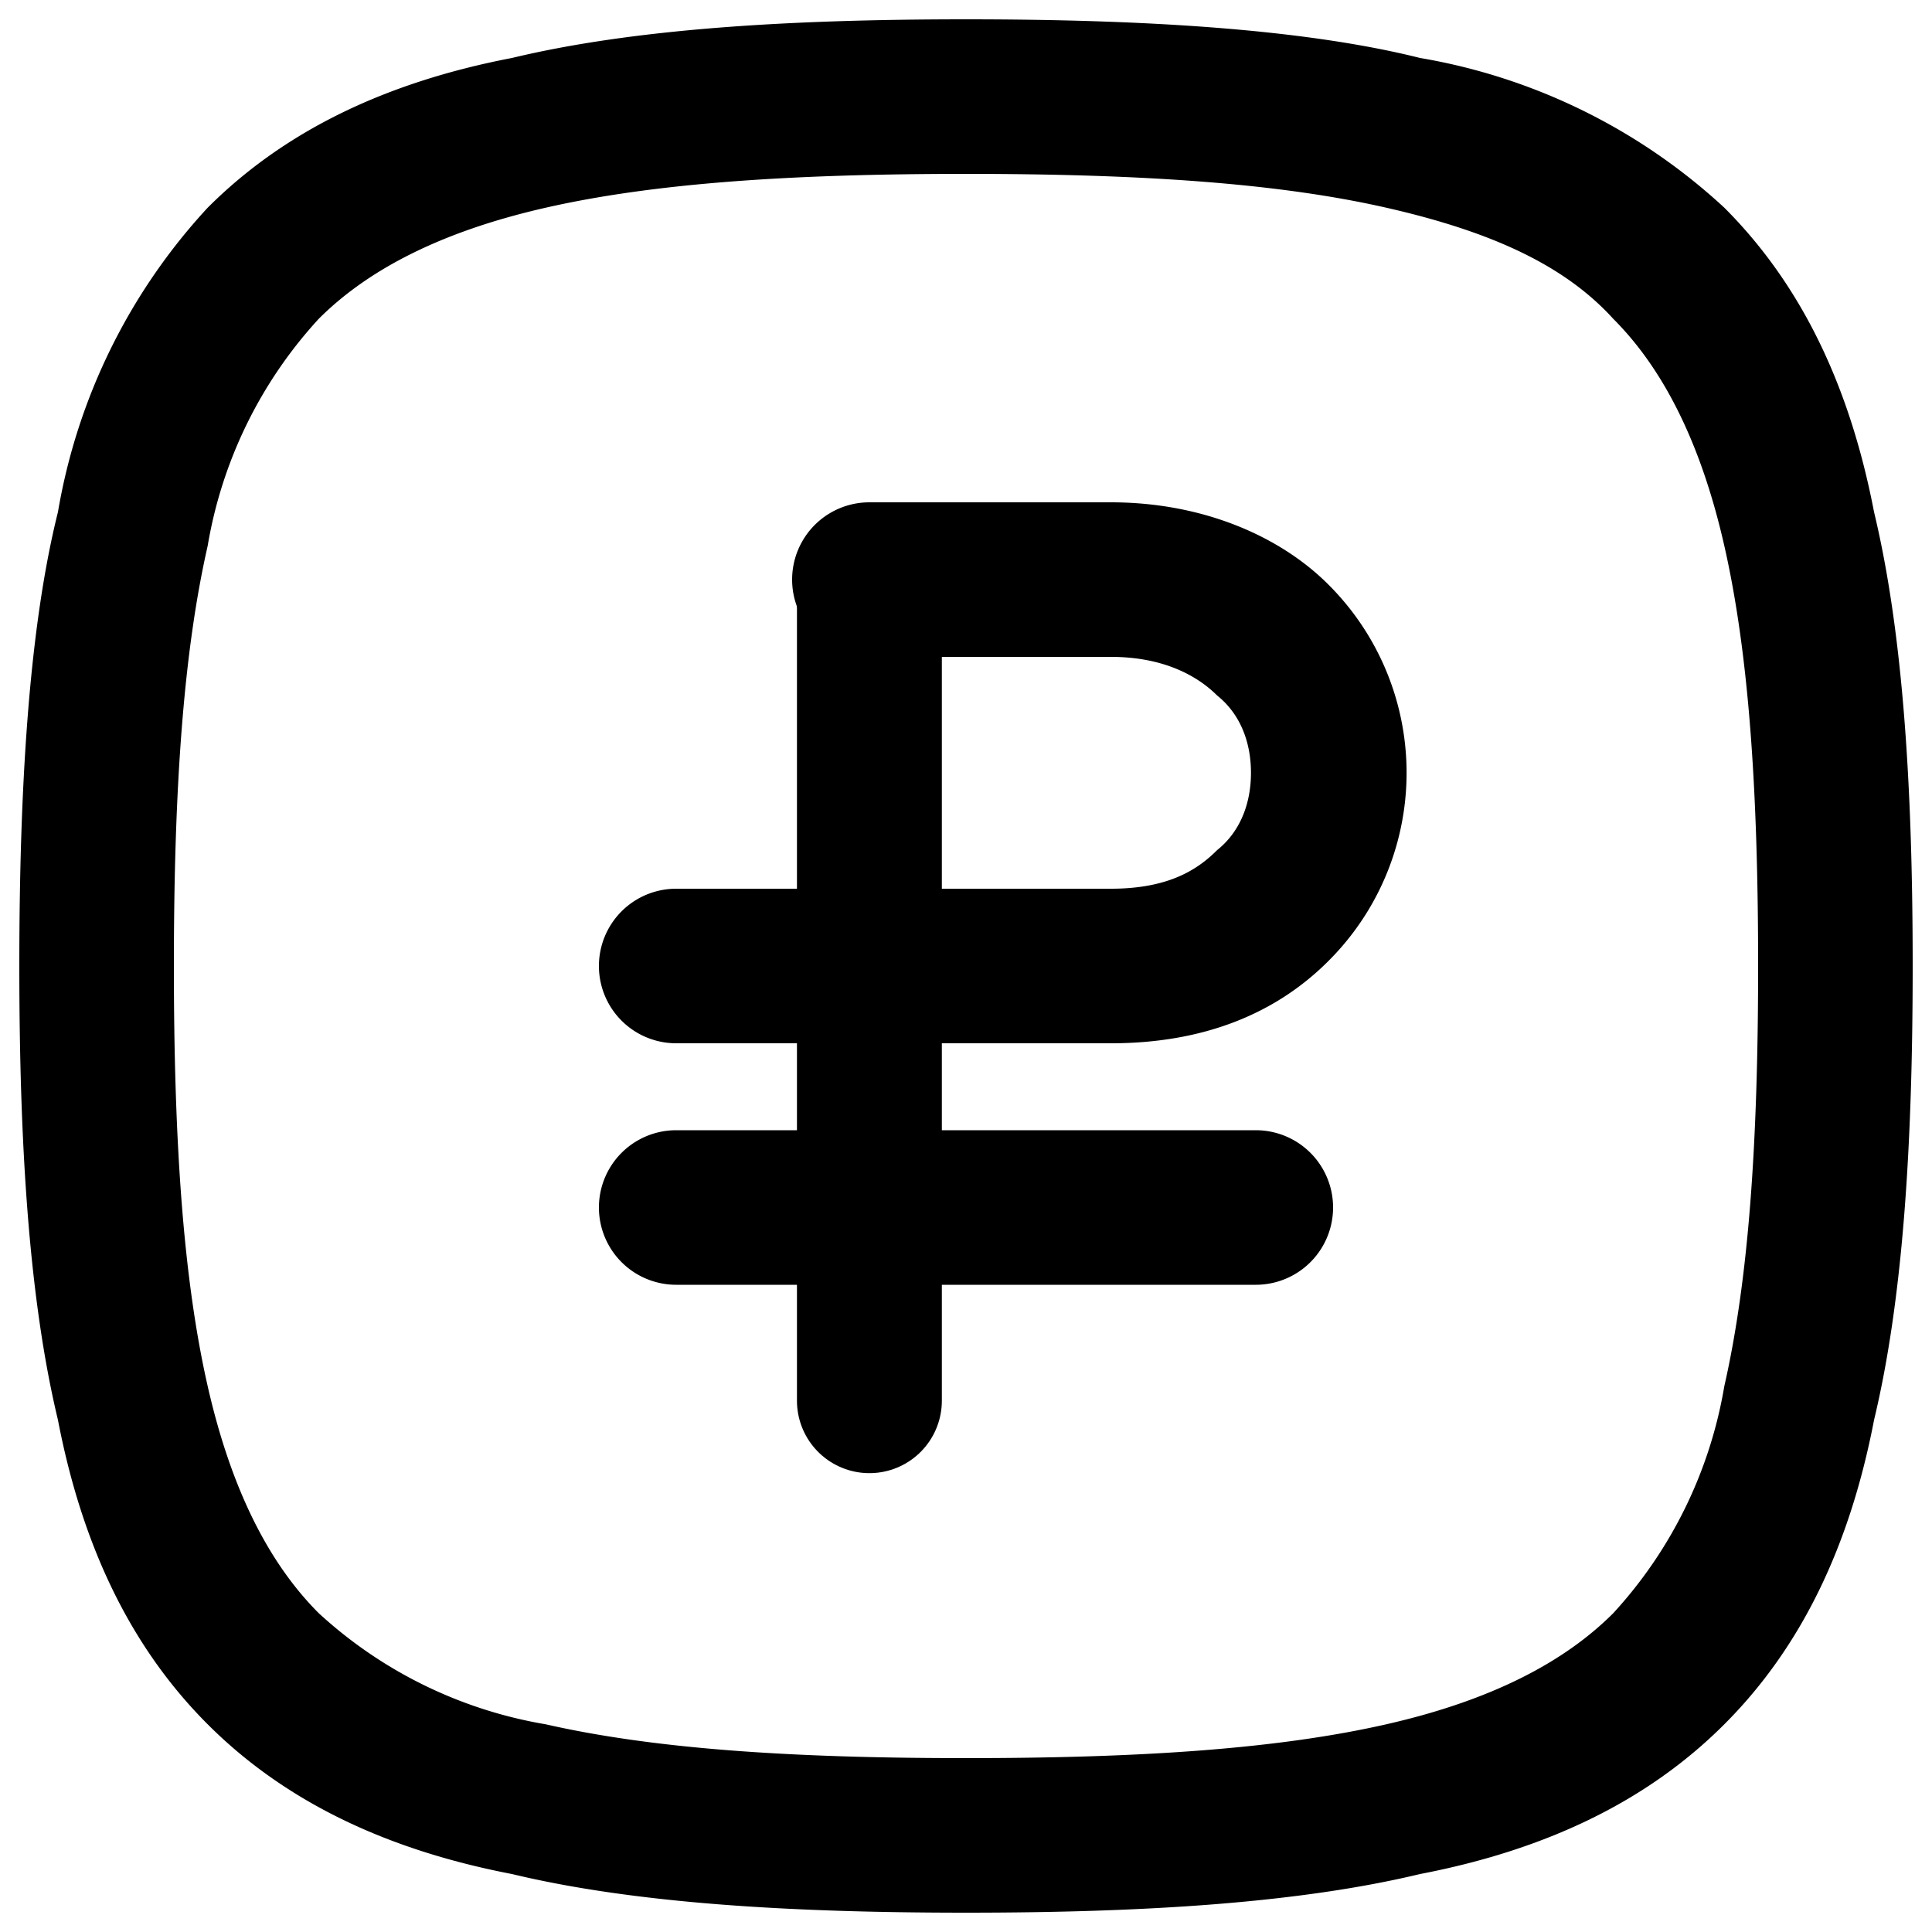 <svg xmlns="http://www.w3.org/2000/svg" width="40" height="40" fill="none" viewBox="0 0 40 40"><g clip-path="url(#clip0_2374_203)"><path stroke="#000" stroke-linecap="round" stroke-linejoin="round" stroke-width="3" d="M18 12v17"/><path fill="#000" d="M14 23.4a1.6 1.6 0 1 0 0 3.2v-3.2Zm12 3.2a1.6 1.6 0 1 0 0-3.2v3.2Zm-8-16.2a1.6 1.6 0 1 0 0 3.2v-3.2Zm-4 8a1.6 1.6 0 1 0 0 3.2v-3.2Zm0 8.2h12v-3.2H14v3.2Zm4-13h5v-3.2h-5v3.2Zm5 0c1.1 0 1.8.4 2.2.8.5.4.7 1 .7 1.6 0 .6-.2 1.2-.7 1.6-.4.4-1 .8-2.2.8v3.2c1.9 0 3.4-.6 4.5-1.7a5.5 5.5 0 0 0 0-7.8c-1-1-2.6-1.7-4.5-1.7v3.2Zm0 4.8h-9v3.2h9v-3.2ZM3.6 20c0-3.7.2-6.5.7-8.7a9.2 9.2 0 0 1 2.3-4.7c1-1 2.5-1.8 4.7-2.3 2.2-.5 5-.7 8.7-.7V.4c-3.7 0-6.9.2-9.4.8-2.6.5-4.7 1.5-6.3 3.1a12.3 12.3 0 0 0-3.1 6.3C.6 13 .4 16.3.4 20h3.2ZM20 3.6c3.7 0 6.5.2 8.7.7 2.2.5 3.7 1.2 4.7 2.3 1 1 1.8 2.5 2.3 4.7.5 2.2.7 5 .7 8.7h3.2c0-3.7-.2-6.9-.8-9.4-.5-2.6-1.5-4.7-3.1-6.3a12.3 12.3 0 0 0-6.3-3.1C27 .6 23.7.4 20 .4v3.2ZM36.4 20c0 3.7-.2 6.5-.7 8.7a9.2 9.2 0 0 1-2.3 4.7c-1 1-2.5 1.8-4.7 2.3-2.2.5-5 .7-8.7.7v3.2c3.7 0 6.9-.2 9.4-.8 2.6-.5 4.7-1.5 6.3-3.1 1.6-1.6 2.6-3.7 3.1-6.3.6-2.5.8-5.7.8-9.4h-3.2ZM20 36.4c-3.7 0-6.5-.2-8.7-.7a9.2 9.2 0 0 1-4.7-2.3c-1-1-1.8-2.5-2.3-4.7-.5-2.2-.7-5-.7-8.7H.4c0 3.7.2 6.9.8 9.4.5 2.6 1.5 4.7 3.1 6.3 1.6 1.6 3.7 2.6 6.3 3.1 2.5.6 5.7.8 9.4.8v-3.2Z"/></g><defs><clipPath id="clip0_2374_203"><path fill="#fff" d="M0 0h40v40H0z"/></clipPath></defs></svg>